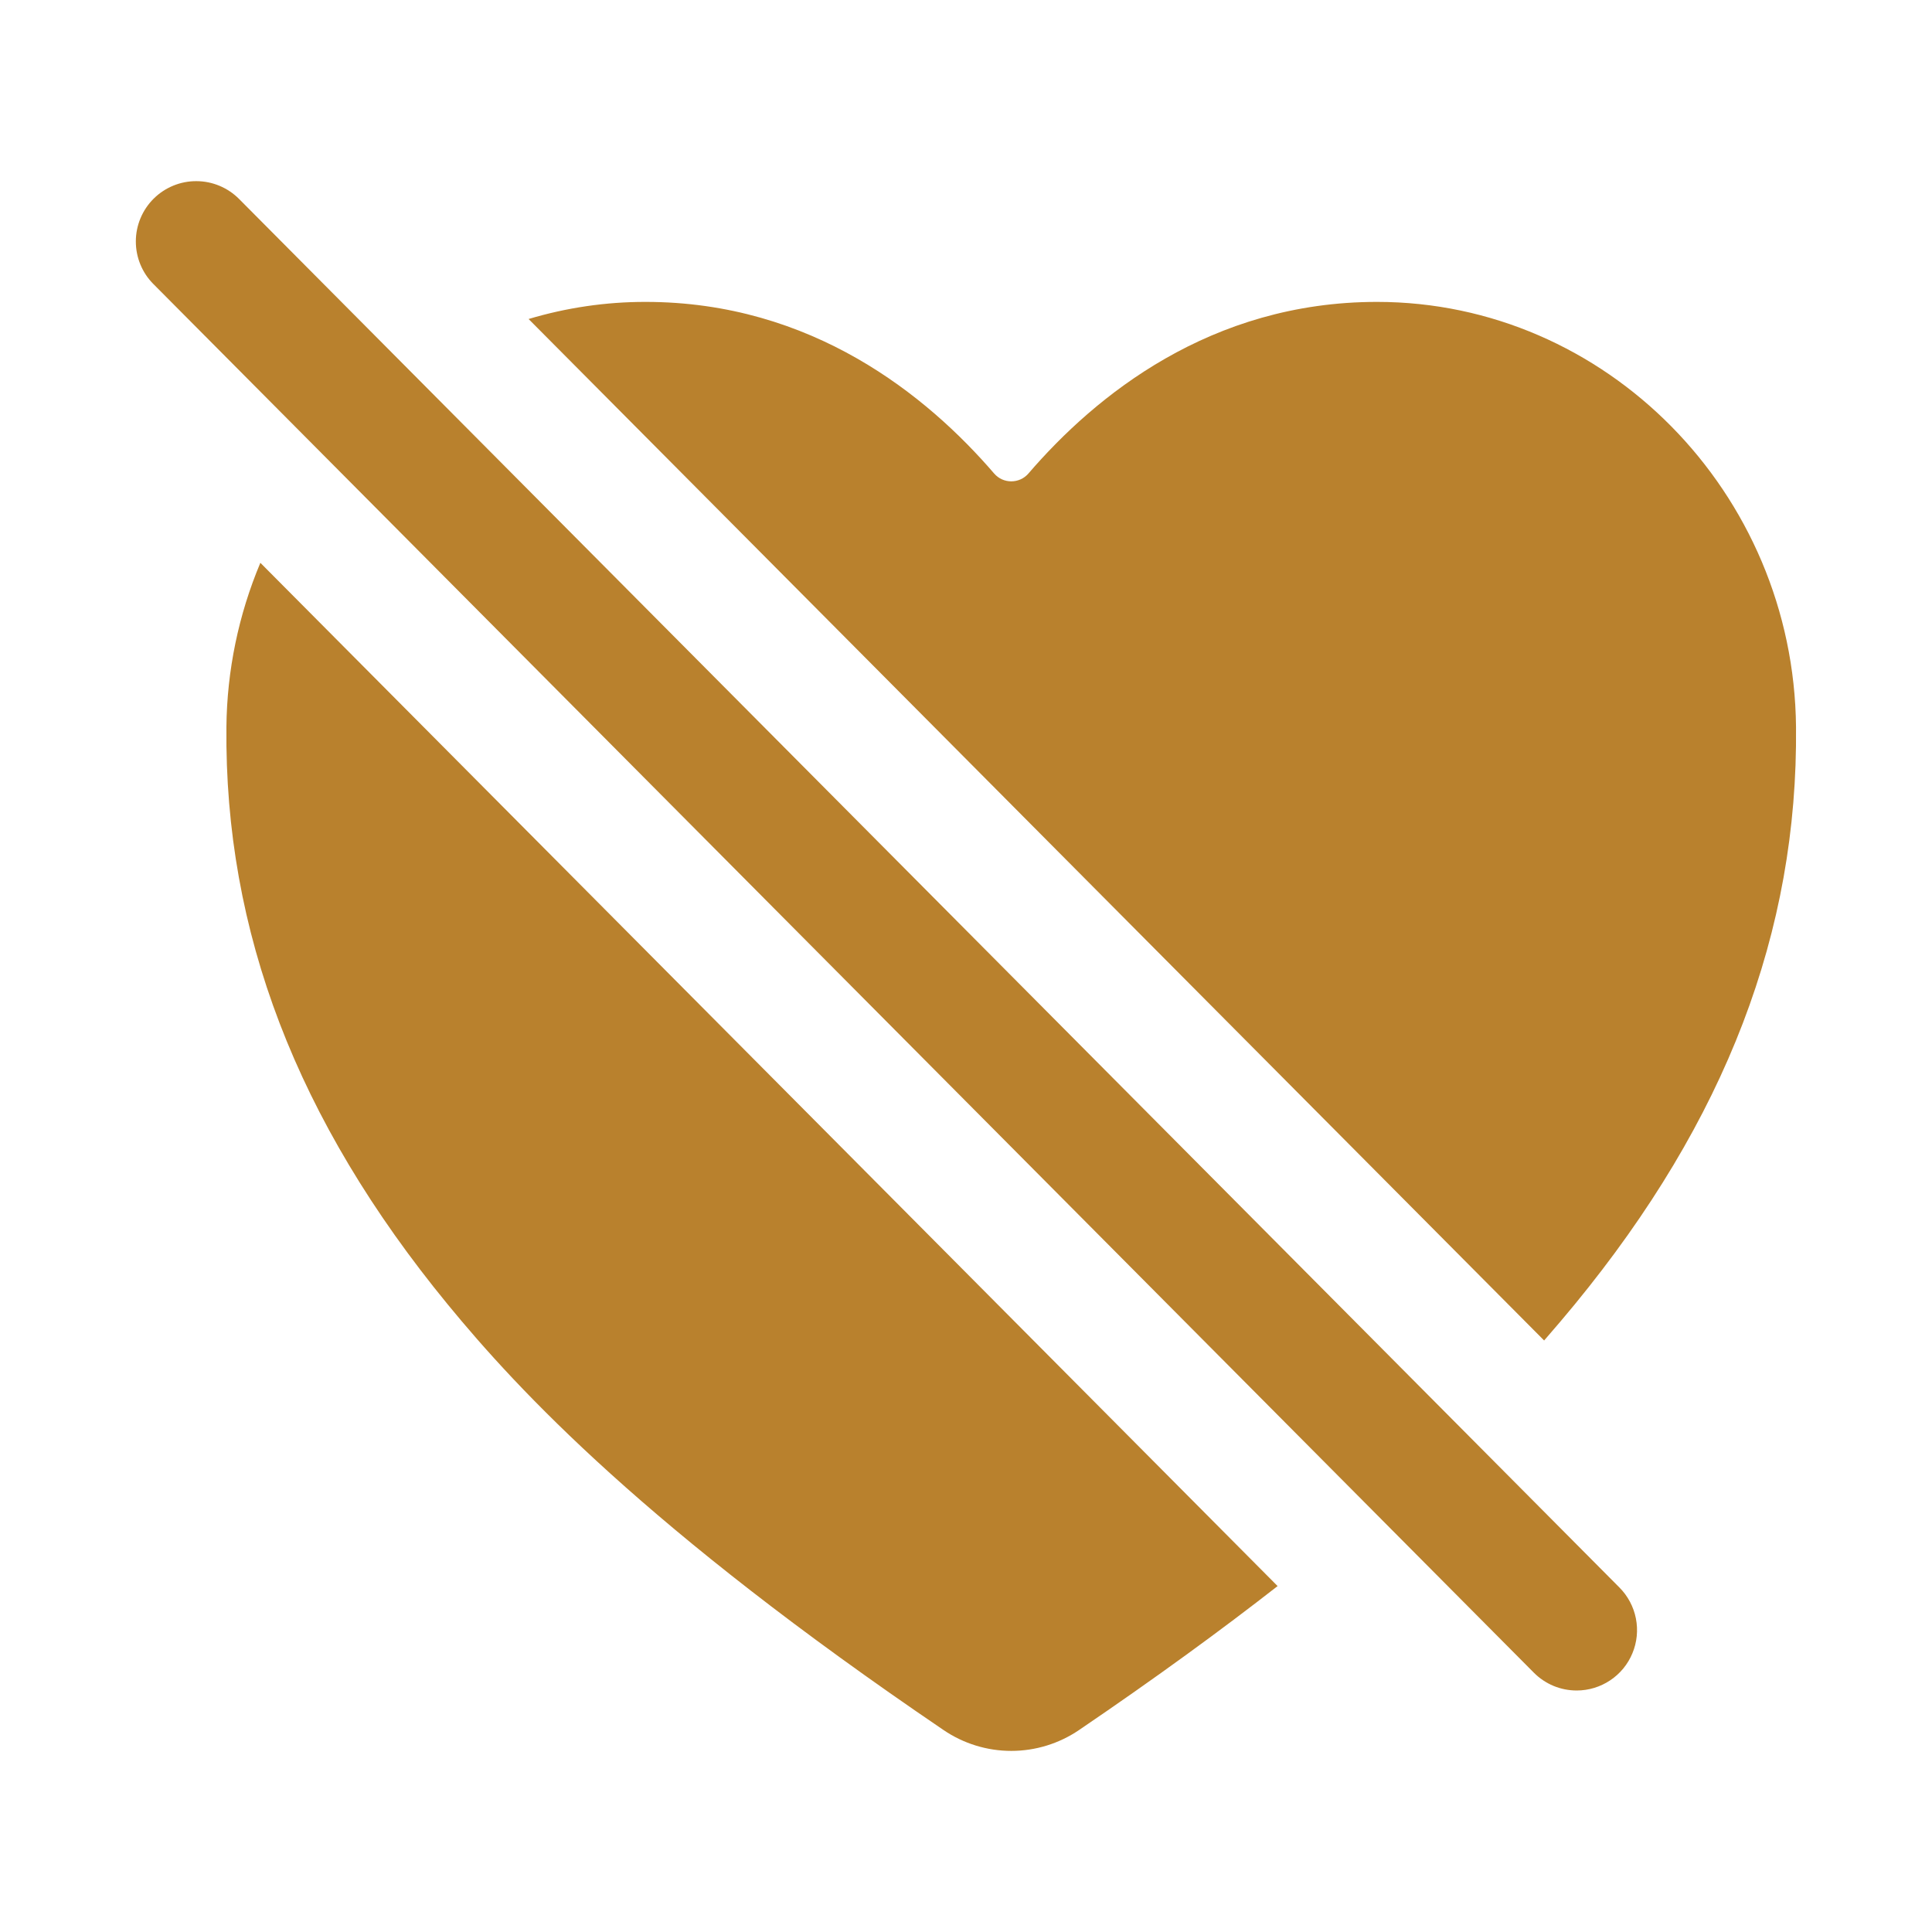 <?xml version="1.0" encoding="UTF-8"?> <svg xmlns="http://www.w3.org/2000/svg" width="42" height="42" viewBox="0 0 42 42" fill="none"> <path d="M34.276 36.75C34.103 36.75 33.931 36.716 33.772 36.65C33.612 36.583 33.467 36.486 33.345 36.363L3.335 6.175C3.089 5.929 2.952 5.594 2.953 5.246C2.954 4.898 3.093 4.565 3.34 4.319C3.587 4.074 3.922 3.936 4.27 3.938C4.618 3.939 4.951 4.078 5.197 4.325L35.206 34.512C35.389 34.696 35.513 34.93 35.563 35.184C35.613 35.439 35.587 35.702 35.487 35.941C35.388 36.181 35.22 36.385 35.004 36.529C34.788 36.673 34.535 36.75 34.276 36.75ZM29.935 6.563C26.318 6.563 23.814 8.599 22.356 10.295C22.31 10.348 22.253 10.391 22.189 10.42C22.124 10.449 22.055 10.464 21.984 10.464C21.914 10.464 21.844 10.449 21.78 10.42C21.716 10.391 21.659 10.348 21.613 10.295C20.154 8.599 17.65 6.563 14.034 6.563C13.173 6.562 12.316 6.688 11.491 6.935L33.568 29.141C33.814 28.859 34.036 28.596 34.236 28.353C37.517 24.354 39.088 20.25 39.044 15.803C38.995 10.708 34.908 6.563 29.935 6.563ZM5.66 12.235C5.185 13.365 4.934 14.577 4.922 15.803C4.878 20.25 6.45 24.354 9.73 28.353C11.269 30.23 14.061 33.23 20.508 37.607C20.943 37.904 21.457 38.063 21.984 38.063C22.511 38.063 23.026 37.904 23.461 37.607C25.13 36.473 26.553 35.433 27.774 34.48L5.66 12.235Z" fill="#B9812D"></path> </svg> 